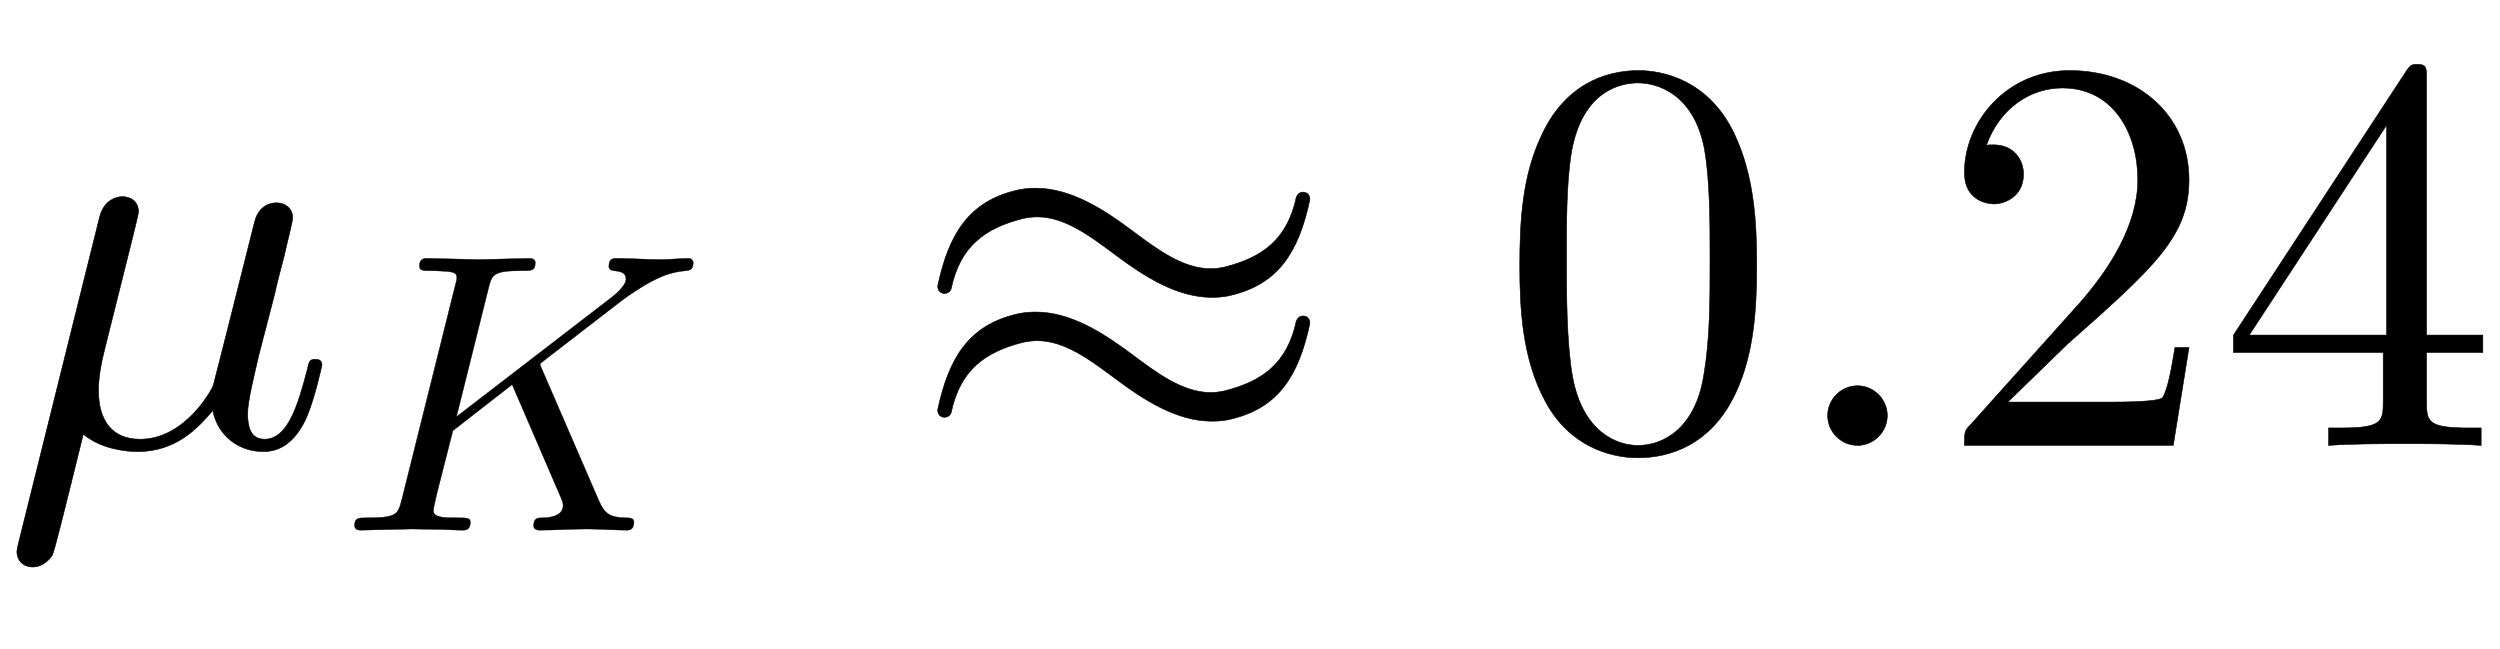 <svg xmlns:xlink="http://www.w3.org/1999/xlink" width="10.316ex" height="2.676ex" style="vertical-align:-.838ex" viewBox="0 -791.3 4441.5 1152.1" xmlns="http://www.w3.org/2000/svg"><defs><path stroke-width="1" id="a" d="M572 143s-13-63-30-99c-16-32-39-55-74-55-44 0-81 28-90 73-24-28-63-73-133-73-20 0-65 4-97 31-38-154-51-206-55-215-2-3-14-21-35-21-17 0-28 12-28 27 0 0 0 4 3 16l144 579c9 35 37 36 40 36 17 0 29-10 29-27 0-5-10-43-15-64l-42-168c-7-28-14-56-14-85 0-54 24-87 74-87 81 0 129 91 130 96l26 102 47 187c8 34 34 35 39 35 15 0 29-9 29-27 0-6-10-44-15-67-4-15-14-53-17-68l-28-108c-8-35-20-82-20-104 0-20 3-46 30-46 41 0 59 59 76 124 3 14 4 18 14 18 3 0 12 0 12-10z"/><path stroke-width="1" id="b" d="M889 672c0-18-10-19-18-20-30-3-69-7-163-76L533 441c-11-8-29-23-29-23 0-3 4-11 5-14L651 76c15-35 28-44 69-45 9 0 20 0 20-11 0-20-13-20-18-20-22 0-76 3-98 3-40 0-82-3-122-3 0 0-14 0-14 11 0 20 11 20 22 20 9 0 52 1 52 31 0 6 0 8-12 35L434 366 285 250 245 93c-3-15-9-37-9-44 0-18 28-18 65-18 19 0 28 0 28-11 0-20-13-20-20-20-21 0-43 2-65 2l-64 1L53 0c-3 0-15 0-15 12 0 19 11 19 28 19 79 0 81 8 91 47l134 537c3 12 4 15 4 19 0 11-6 14-22 16-12 1-30 2-43 2-20 0-29 0-29 12 0 19 13 19 20 19l129-3 128 3c6 0 14-2 14-11 0-20-9-20-34-20-73 0-75-10-84-46l-80-321 390 300c6 5 36 28 36 46 0 14-9 19-31 21-7 1-12 4-12 11 0 20 12 20 19 20 36 0 75-3 111-3 24 0 49 3 71 3 8 0 11-7 11-11z"/><path stroke-width="1" id="c" d="M717 438v-2c-20-93-56-149-139-169-11-3-23-4-35-4-62 0-120 37-172 76-43 32-89 67-138 67-9 0-17-1-26-3-67-17-111-49-127-124-1-5-6-9-12-9-7 0-12 5-12 12v2c20 93 56 149 139 169 12 3 24 4 35 4 62 0 120-37 172-76 43-32 89-67 139-67 8 0 16 1 25 3 67 17 111 49 127 124 2 5 6 9 12 9 7 0 12-5 12-12zm0-220v-2c-20-93-56-149-139-169-11-3-23-4-35-4-62 0-120 37-172 76-43 32-89 67-138 67-9 0-17-1-26-3-67-17-111-49-127-124-1-5-6-9-12-9-7 0-12 5-12 12v2c20 93 56 149 139 169 12 3 24 4 35 4 62 0 120-37 172-76 43-32 89-67 139-67 8 0 16 1 25 3 67 17 111 49 127 124 2 5 6 9 12 9 7 0 12-5 12-12z"/><path stroke-width="1" id="d" d="M460 320c0-79-5-157-37-226C379-1 303-22 249-22 200-22 127-2 84 79c-41 76-45 166-45 241 0 80 5 158 37 227 41 93 114 119 174 119 42 0 124-16 170-112 35-74 40-154 40-234zm-83 12c0 63 0 139-10 195-19 99-85 117-118 117-25 0-100-9-119-128-8-54-8-120-8-184 0-59 0-151 11-211C151 25 210 0 249 0c45 0 102 30 117 125 11 64 11 132 11 207z"/><path stroke-width="1" id="e" d="M192 53c0-29-24-53-53-53S86 24 86 53s24 53 53 53 53-24 53-53z"/><path stroke-width="1" id="f" d="M449 174L421 0H50c0 24 0 26 11 37l192 214c55 62 105 141 105 221 0 82-43 163-134 163-58 0-112-37-135-102 3 1 5 1 13 1 35 0 53-26 53-52 0-41-35-53-52-53-3 0-53 0-53 56 0 89 74 181 187 181 122 0 212-80 212-194 0-100-60-154-216-292L127 77h180c22 0 88 0 95 8 10 15 17 59 22 89h25z"/><path stroke-width="1" id="g" d="M471 165H371V78c0-36 2-47 76-47h21V0c-41 3-94 3-136 3s-94 0-135-3v31h21c74 0 76 11 76 47v87H28v31l307 469c8 12 11 12 20 12 16 0 16-6 16-26V196h100v-31zm-171 31v373L56 196h244z"/></defs><g stroke="currentColor" fill="currentColor" stroke-width="0" transform="scale(1 -1)"><use xlink:href="#a"/><use transform="scale(.707)" xlink:href="#b" x="853" y="-213"/><use xlink:href="#c" x="1610"/><g transform="translate(2661)"><use xlink:href="#d"/><use xlink:href="#e" x="500"/><use xlink:href="#f" x="779"/><use xlink:href="#g" x="1279"/></g></g></svg>